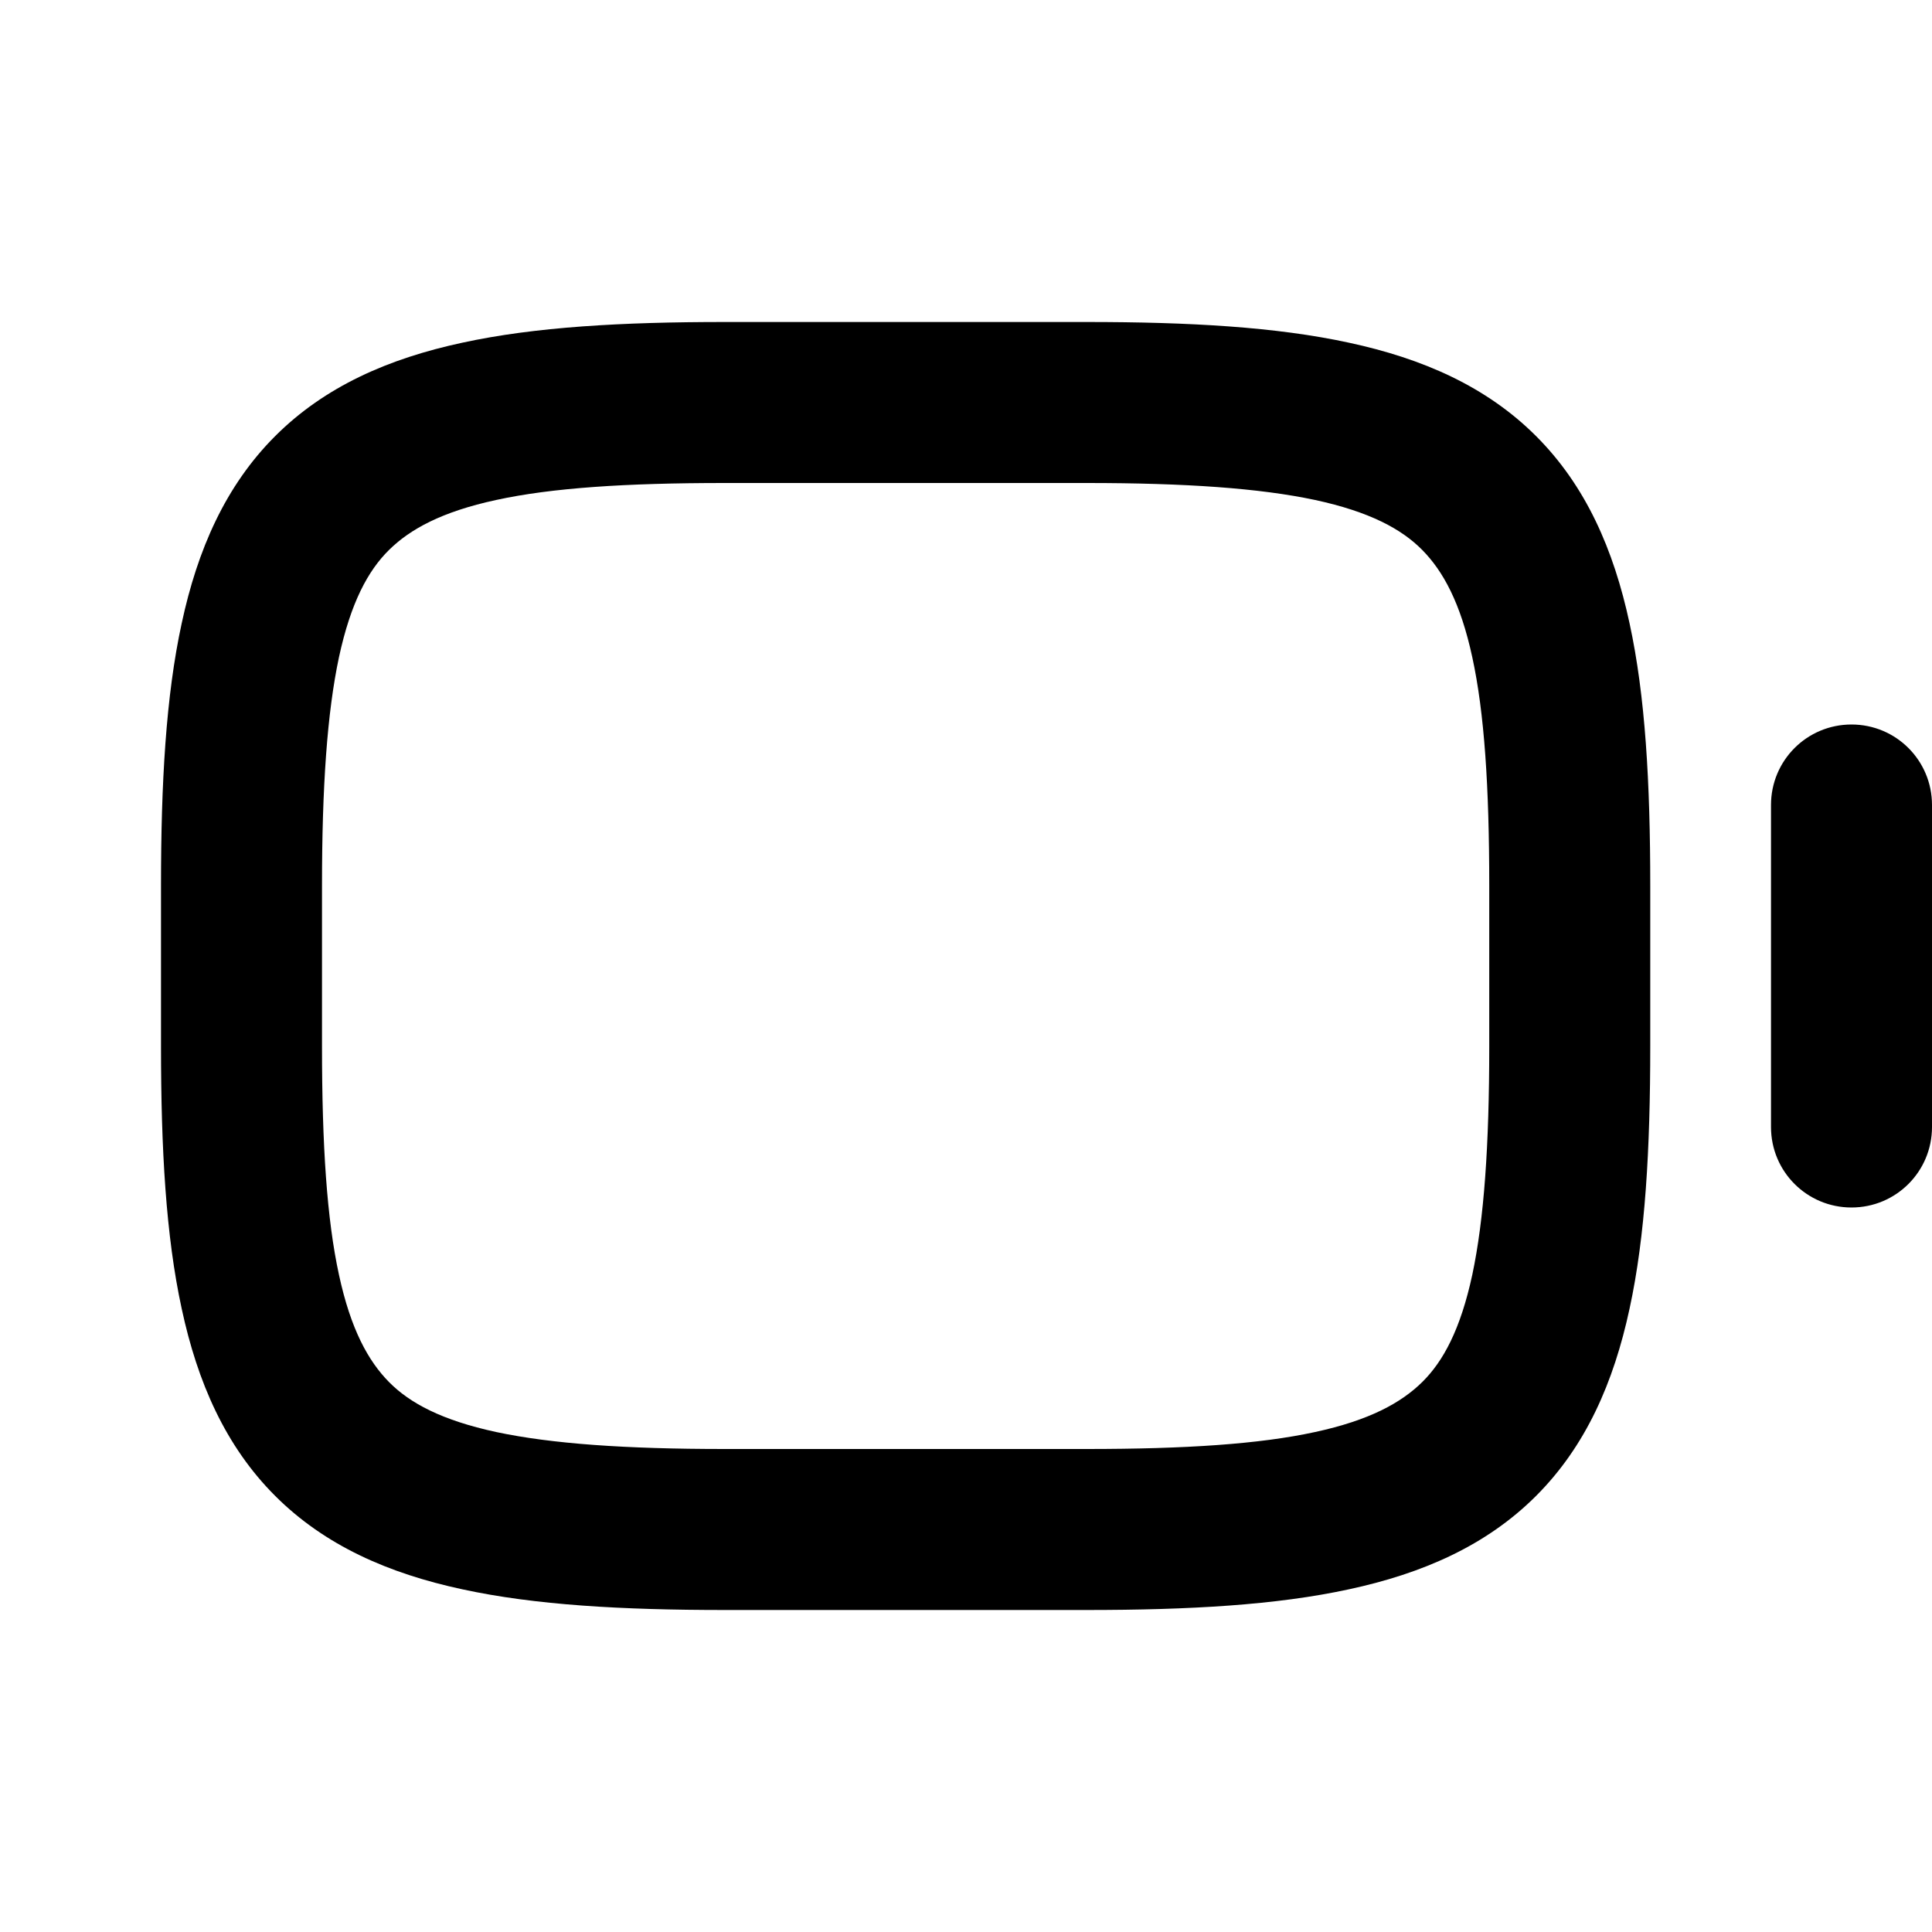<svg xmlns="http://www.w3.org/2000/svg" viewBox="0 0 672 672"><!--! Font Awesome Pro 7.1.0 by @fontawesome - https://fontawesome.com License - https://fontawesome.com/license (Commercial License) Copyright 2025 Fonticons, Inc. --><path fill="currentColor" d="M56 364C56 399.6 57.7 429.9 63.2 455.2C68.7 480.8 78.4 503 95.7 520.3C113 537.6 135.2 547.3 160.8 552.8C186.1 558.3 216.5 560 252 560L378 560C413.6 560 443.9 558.3 469.2 552.8C494.8 547.3 517 537.6 534.3 520.3C551.6 503 561.3 480.8 566.8 455.2C572.3 429.9 574 399.5 574 364L574 308C574 272.4 572.3 242.1 566.8 216.8C561.3 191.2 551.6 169 534.3 151.7C517 134.4 494.8 124.7 469.2 119.2C443.9 113.7 413.6 112 378 112L252 112C216.4 112 186.1 113.7 160.8 119.2C135.2 124.7 113 134.4 95.7 151.7C78.4 169 68.7 191.2 63.2 216.8C57.7 242.1 56 272.4 56 308L56 364zM252 504C217.6 504 191.9 502.2 172.6 498.1C153.6 494 142.5 488 135.3 480.7C128.1 473.4 122 462.4 117.9 443.4C113.7 424.1 112 398.4 112 364L112 308C112 273.6 113.8 247.9 117.9 228.6C122 209.6 128 198.5 135.3 191.3C142.6 184.1 153.6 178 172.6 173.9C191.9 169.7 217.6 168 252 168L378 168C412.4 168 438.1 169.8 457.4 173.9C476.4 178 487.5 184 494.7 191.3C501.9 198.6 508 209.6 512.1 228.6C516.3 247.9 518 273.6 518 308L518 364C518 398.4 516.2 424.1 512.1 443.4C508 462.4 502 473.5 494.7 480.7C487.4 487.9 476.4 494 457.4 498.1C438.1 502.3 412.4 504 378 504L252 504zM672 280C672 264.5 659.5 252 644 252C628.5 252 616 264.5 616 280L616 392C616 407.5 628.5 420 644 420C659.5 420 672 407.5 672 392L672 280z"/></svg>